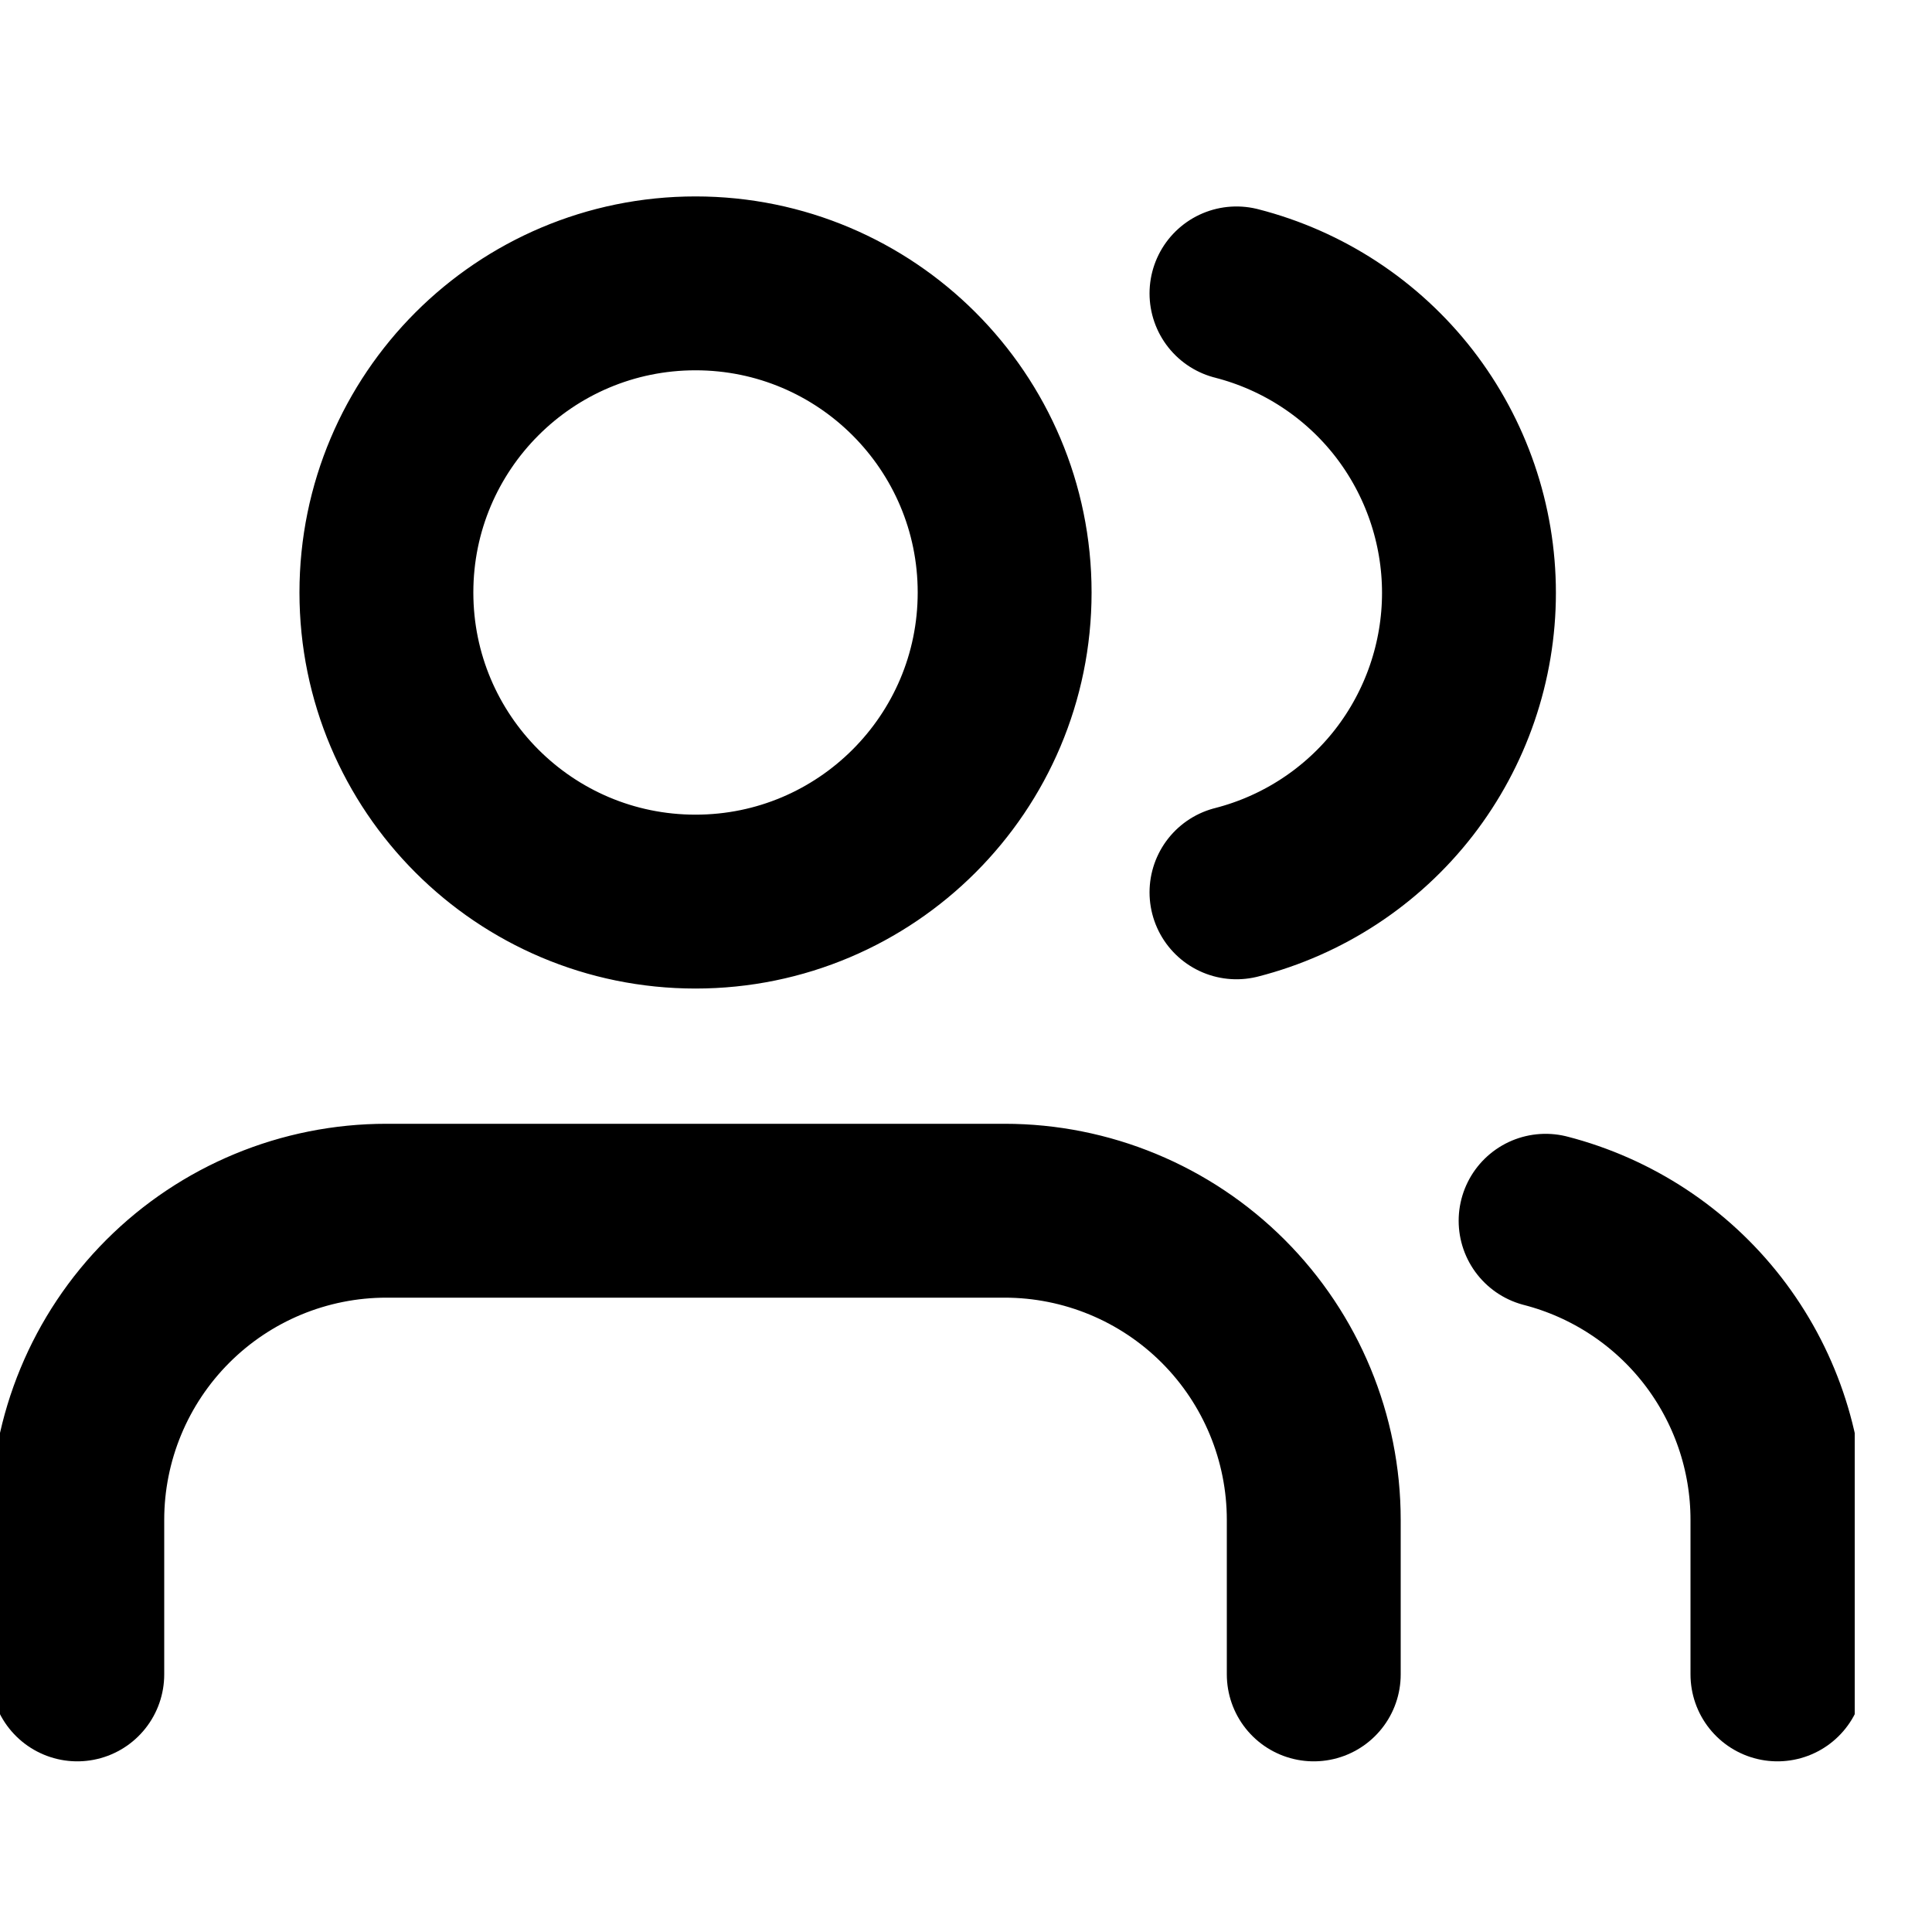 <?xml version="1.0" encoding="UTF-8"?>
<svg xmlns="http://www.w3.org/2000/svg" width="15" height="15" viewBox="0 0 15 15" fill="none">
  <g clip-path="url(#clip0_1427_5402)">
    <path d="M10.2 13V11.8C10.2 11.164 9.947 10.553 9.497 10.103C9.047 9.653 8.436 9.4 7.8 9.4H3C2.363 9.4 1.753 9.653 1.303 10.103C0.853 10.553 0.6 11.164 0.6 11.8V13M13.8 13V11.8C13.8 11.268 13.623 10.752 13.297 10.331C12.971 9.911 12.515 9.611 12 9.478M9.6 2.278C10.116 2.41 10.574 2.71 10.901 3.131C11.227 3.552 11.405 4.07 11.405 4.603C11.405 5.136 11.227 5.654 10.901 6.075C10.574 6.496 10.116 6.796 9.6 6.928M7.8 4.6C7.8 5.925 6.725 7 5.4 7C4.074 7 3 5.925 3 4.6C3 3.275 4.074 2.2 5.4 2.2C6.725 2.2 7.8 3.275 7.8 4.6Z" stroke="currentColor" stroke-width="1.35" stroke-linecap="round" stroke-linejoin="round"></path>
  </g>
  <defs>
    <clipPath id="clip0_1427_5402">
      <rect width="14.4" height="14.4" fill="currentColor" transform="translate(0 0.4)"></rect>
    </clipPath>
  </defs>
</svg>
